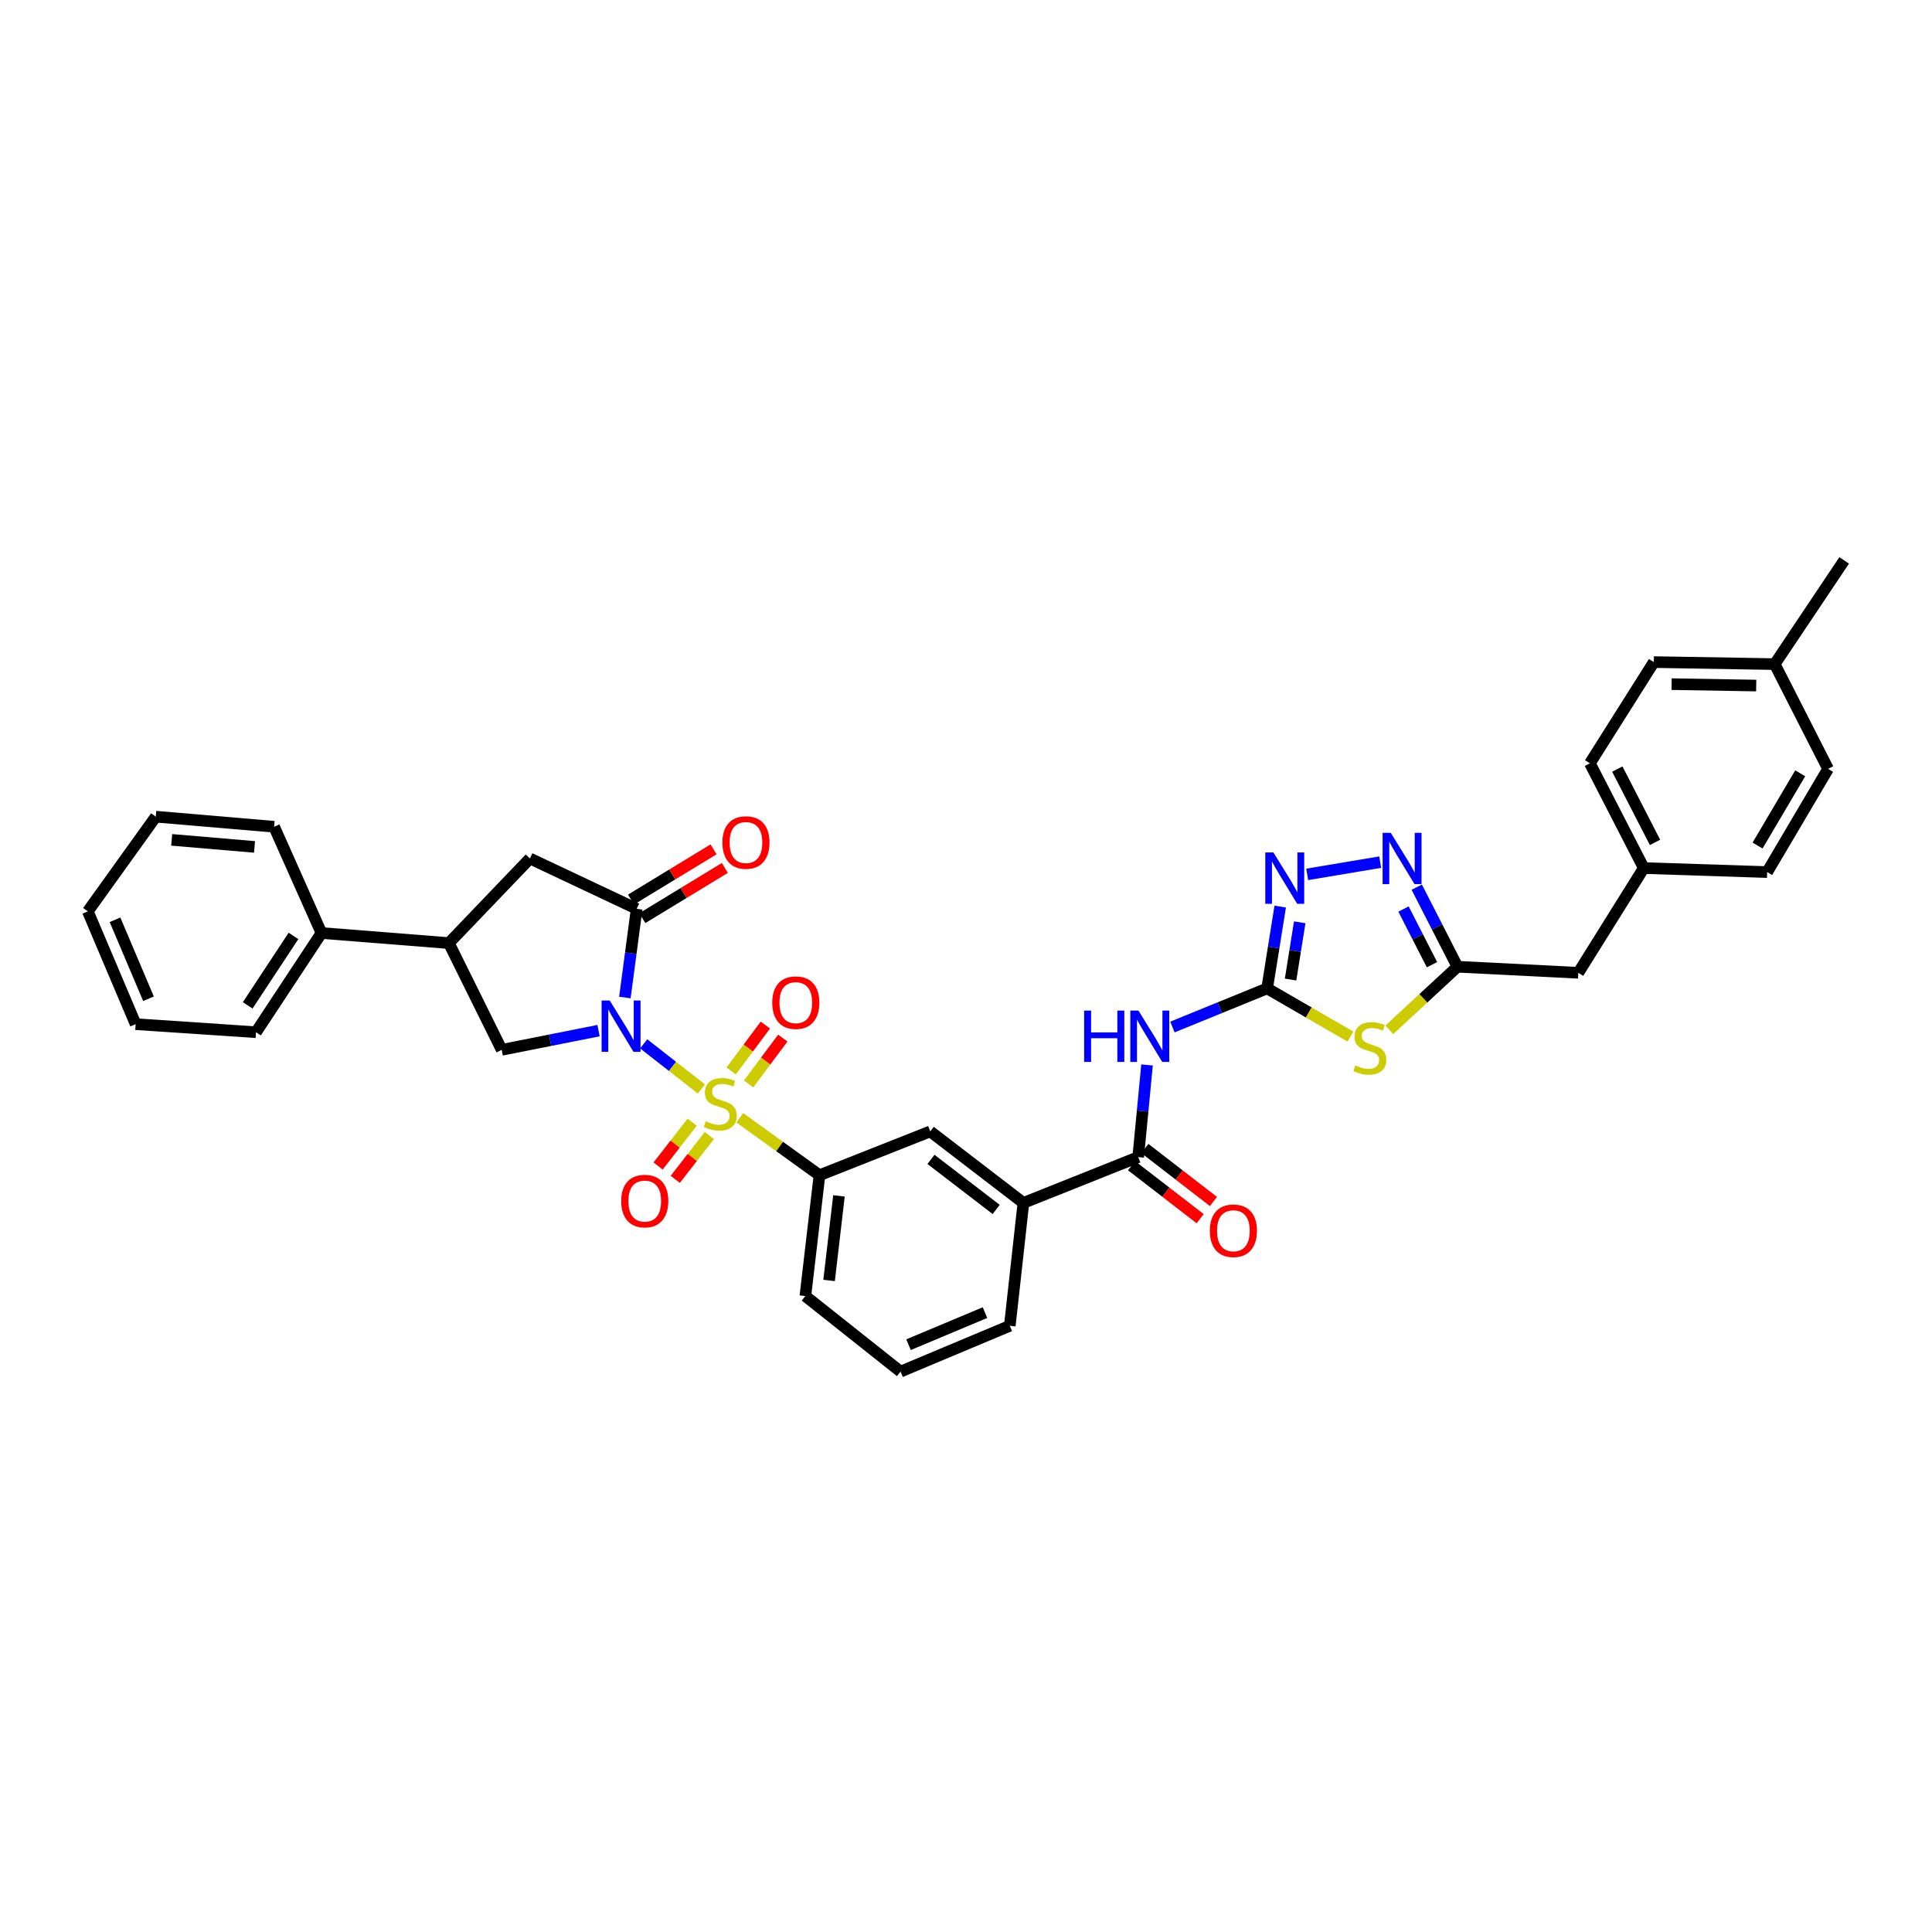<?xml version='1.0' encoding='iso-8859-1'?>
<svg version='1.1' baseProfile='full'
              xmlns='http://www.w3.org/2000/svg'
                      xmlns:rdkit='http://www.rdkit.org/xml'
                      xmlns:xlink='http://www.w3.org/1999/xlink'
                  xml:space='preserve'
width='1000px' height='1000px' viewBox='0 0 1000 1000'>
<!-- END OF HEADER -->
<rect style='opacity:1.0;fill:#FFFFFF;stroke:none' width='1000' height='1000' x='0' y='0'> </rect>
<path class='bond-0' d='M 333.168,540.289 L 348.1,551.963' style='fill:none;fill-rule:evenodd;stroke:#0000FF;stroke-width:6px;stroke-linecap:butt;stroke-linejoin:miter;stroke-opacity:1' />
<path class='bond-0' d='M 348.1,551.963 L 363.033,563.636' style='fill:none;fill-rule:evenodd;stroke:#CCCC00;stroke-width:6px;stroke-linecap:butt;stroke-linejoin:miter;stroke-opacity:1' />
<path class='bond-2' d='M 323.434,516.324 L 326.489,493.368' style='fill:none;fill-rule:evenodd;stroke:#0000FF;stroke-width:6px;stroke-linecap:butt;stroke-linejoin:miter;stroke-opacity:1' />
<path class='bond-2' d='M 326.489,493.368 L 329.543,470.412' style='fill:none;fill-rule:evenodd;stroke:#000000;stroke-width:6px;stroke-linecap:butt;stroke-linejoin:miter;stroke-opacity:1' />
<path class='bond-7' d='M 309.813,533.451 L 284.748,538.424' style='fill:none;fill-rule:evenodd;stroke:#0000FF;stroke-width:6px;stroke-linecap:butt;stroke-linejoin:miter;stroke-opacity:1' />
<path class='bond-7' d='M 284.748,538.424 L 259.684,543.398' style='fill:none;fill-rule:evenodd;stroke:#000000;stroke-width:6px;stroke-linecap:butt;stroke-linejoin:miter;stroke-opacity:1' />
<path class='bond-10' d='M 382.91,578.56 L 403.536,593.428' style='fill:none;fill-rule:evenodd;stroke:#CCCC00;stroke-width:6px;stroke-linecap:butt;stroke-linejoin:miter;stroke-opacity:1' />
<path class='bond-10' d='M 403.536,593.428 L 424.162,608.297' style='fill:none;fill-rule:evenodd;stroke:#000000;stroke-width:6px;stroke-linecap:butt;stroke-linejoin:miter;stroke-opacity:1' />
<path class='bond-13' d='M 358.253,580.84 L 349.442,592.183' style='fill:none;fill-rule:evenodd;stroke:#CCCC00;stroke-width:6px;stroke-linecap:butt;stroke-linejoin:miter;stroke-opacity:1' />
<path class='bond-13' d='M 349.442,592.183 L 340.63,603.525' style='fill:none;fill-rule:evenodd;stroke:#FF0000;stroke-width:6px;stroke-linecap:butt;stroke-linejoin:miter;stroke-opacity:1' />
<path class='bond-13' d='M 367.143,587.747 L 358.332,599.089' style='fill:none;fill-rule:evenodd;stroke:#CCCC00;stroke-width:6px;stroke-linecap:butt;stroke-linejoin:miter;stroke-opacity:1' />
<path class='bond-13' d='M 358.332,599.089 L 349.52,610.432' style='fill:none;fill-rule:evenodd;stroke:#FF0000;stroke-width:6px;stroke-linecap:butt;stroke-linejoin:miter;stroke-opacity:1' />
<path class='bond-14' d='M 387.473,561.042 L 396.325,549.179' style='fill:none;fill-rule:evenodd;stroke:#CCCC00;stroke-width:6px;stroke-linecap:butt;stroke-linejoin:miter;stroke-opacity:1' />
<path class='bond-14' d='M 396.325,549.179 L 405.178,537.317' style='fill:none;fill-rule:evenodd;stroke:#FF0000;stroke-width:6px;stroke-linecap:butt;stroke-linejoin:miter;stroke-opacity:1' />
<path class='bond-14' d='M 378.451,554.309 L 387.304,542.446' style='fill:none;fill-rule:evenodd;stroke:#CCCC00;stroke-width:6px;stroke-linecap:butt;stroke-linejoin:miter;stroke-opacity:1' />
<path class='bond-14' d='M 387.304,542.446 L 396.156,530.584' style='fill:none;fill-rule:evenodd;stroke:#FF0000;stroke-width:6px;stroke-linecap:butt;stroke-linejoin:miter;stroke-opacity:1' />
<path class='bond-1' d='M 655.866,511.589 L 631.353,521.586' style='fill:none;fill-rule:evenodd;stroke:#000000;stroke-width:6px;stroke-linecap:butt;stroke-linejoin:miter;stroke-opacity:1' />
<path class='bond-1' d='M 631.353,521.586 L 606.841,531.584' style='fill:none;fill-rule:evenodd;stroke:#0000FF;stroke-width:6px;stroke-linecap:butt;stroke-linejoin:miter;stroke-opacity:1' />
<path class='bond-3' d='M 655.866,511.589 L 677.422,524.06' style='fill:none;fill-rule:evenodd;stroke:#000000;stroke-width:6px;stroke-linecap:butt;stroke-linejoin:miter;stroke-opacity:1' />
<path class='bond-3' d='M 677.422,524.06 L 698.979,536.531' style='fill:none;fill-rule:evenodd;stroke:#CCCC00;stroke-width:6px;stroke-linecap:butt;stroke-linejoin:miter;stroke-opacity:1' />
<path class='bond-5' d='M 655.866,511.589 L 659.249,490.419' style='fill:none;fill-rule:evenodd;stroke:#000000;stroke-width:6px;stroke-linecap:butt;stroke-linejoin:miter;stroke-opacity:1' />
<path class='bond-5' d='M 659.249,490.419 L 662.631,469.248' style='fill:none;fill-rule:evenodd;stroke:#0000FF;stroke-width:6px;stroke-linecap:butt;stroke-linejoin:miter;stroke-opacity:1' />
<path class='bond-5' d='M 667.997,507.014 L 670.365,492.195' style='fill:none;fill-rule:evenodd;stroke:#000000;stroke-width:6px;stroke-linecap:butt;stroke-linejoin:miter;stroke-opacity:1' />
<path class='bond-5' d='M 670.365,492.195 L 672.733,477.376' style='fill:none;fill-rule:evenodd;stroke:#0000FF;stroke-width:6px;stroke-linecap:butt;stroke-linejoin:miter;stroke-opacity:1' />
<path class='bond-12' d='M 329.543,470.412 L 274.288,444.344' style='fill:none;fill-rule:evenodd;stroke:#000000;stroke-width:6px;stroke-linecap:butt;stroke-linejoin:miter;stroke-opacity:1' />
<path class='bond-17' d='M 332.468,475.221 L 353.824,462.231' style='fill:none;fill-rule:evenodd;stroke:#000000;stroke-width:6px;stroke-linecap:butt;stroke-linejoin:miter;stroke-opacity:1' />
<path class='bond-17' d='M 353.824,462.231 L 375.18,449.241' style='fill:none;fill-rule:evenodd;stroke:#FF0000;stroke-width:6px;stroke-linecap:butt;stroke-linejoin:miter;stroke-opacity:1' />
<path class='bond-17' d='M 326.618,465.603 L 347.974,452.613' style='fill:none;fill-rule:evenodd;stroke:#000000;stroke-width:6px;stroke-linecap:butt;stroke-linejoin:miter;stroke-opacity:1' />
<path class='bond-17' d='M 347.974,452.613 L 369.33,439.623' style='fill:none;fill-rule:evenodd;stroke:#FF0000;stroke-width:6px;stroke-linecap:butt;stroke-linejoin:miter;stroke-opacity:1' />
<path class='bond-8' d='M 719.095,533.034 L 736.735,516.708' style='fill:none;fill-rule:evenodd;stroke:#CCCC00;stroke-width:6px;stroke-linecap:butt;stroke-linejoin:miter;stroke-opacity:1' />
<path class='bond-8' d='M 736.735,516.708 L 754.375,500.382' style='fill:none;fill-rule:evenodd;stroke:#000000;stroke-width:6px;stroke-linecap:butt;stroke-linejoin:miter;stroke-opacity:1' />
<path class='bond-4' d='M 593.703,551.216 L 591.418,575.063' style='fill:none;fill-rule:evenodd;stroke:#0000FF;stroke-width:6px;stroke-linecap:butt;stroke-linejoin:miter;stroke-opacity:1' />
<path class='bond-4' d='M 591.418,575.063 L 589.134,598.909' style='fill:none;fill-rule:evenodd;stroke:#000000;stroke-width:6px;stroke-linecap:butt;stroke-linejoin:miter;stroke-opacity:1' />
<path class='bond-6' d='M 676.599,452.574 L 714.392,446.241' style='fill:none;fill-rule:evenodd;stroke:#0000FF;stroke-width:6px;stroke-linecap:butt;stroke-linejoin:miter;stroke-opacity:1' />
<path class='bond-39' d='M 733.312,459.202 L 743.843,479.792' style='fill:none;fill-rule:evenodd;stroke:#0000FF;stroke-width:6px;stroke-linecap:butt;stroke-linejoin:miter;stroke-opacity:1' />
<path class='bond-39' d='M 743.843,479.792 L 754.375,500.382' style='fill:none;fill-rule:evenodd;stroke:#000000;stroke-width:6px;stroke-linecap:butt;stroke-linejoin:miter;stroke-opacity:1' />
<path class='bond-39' d='M 726.449,470.505 L 733.821,484.918' style='fill:none;fill-rule:evenodd;stroke:#0000FF;stroke-width:6px;stroke-linecap:butt;stroke-linejoin:miter;stroke-opacity:1' />
<path class='bond-39' d='M 733.821,484.918 L 741.193,499.331' style='fill:none;fill-rule:evenodd;stroke:#000000;stroke-width:6px;stroke-linecap:butt;stroke-linejoin:miter;stroke-opacity:1' />
<path class='bond-11' d='M 259.684,543.398 L 232.329,488.142' style='fill:none;fill-rule:evenodd;stroke:#000000;stroke-width:6px;stroke-linecap:butt;stroke-linejoin:miter;stroke-opacity:1' />
<path class='bond-20' d='M 754.375,500.382 L 816.935,503.521' style='fill:none;fill-rule:evenodd;stroke:#000000;stroke-width:6px;stroke-linecap:butt;stroke-linejoin:miter;stroke-opacity:1' />
<path class='bond-9' d='M 589.134,598.909 L 529.713,622.631' style='fill:none;fill-rule:evenodd;stroke:#000000;stroke-width:6px;stroke-linecap:butt;stroke-linejoin:miter;stroke-opacity:1' />
<path class='bond-18' d='M 585.693,603.364 L 603.45,617.078' style='fill:none;fill-rule:evenodd;stroke:#000000;stroke-width:6px;stroke-linecap:butt;stroke-linejoin:miter;stroke-opacity:1' />
<path class='bond-18' d='M 603.45,617.078 L 621.206,630.793' style='fill:none;fill-rule:evenodd;stroke:#FF0000;stroke-width:6px;stroke-linecap:butt;stroke-linejoin:miter;stroke-opacity:1' />
<path class='bond-18' d='M 592.575,594.455 L 610.331,608.169' style='fill:none;fill-rule:evenodd;stroke:#000000;stroke-width:6px;stroke-linecap:butt;stroke-linejoin:miter;stroke-opacity:1' />
<path class='bond-18' d='M 610.331,608.169 L 628.087,621.883' style='fill:none;fill-rule:evenodd;stroke:#FF0000;stroke-width:6px;stroke-linecap:butt;stroke-linejoin:miter;stroke-opacity:1' />
<path class='bond-16' d='M 424.162,608.297 L 481.494,585.613' style='fill:none;fill-rule:evenodd;stroke:#000000;stroke-width:6px;stroke-linecap:butt;stroke-linejoin:miter;stroke-opacity:1' />
<path class='bond-27' d='M 424.162,608.297 L 416.857,670.838' style='fill:none;fill-rule:evenodd;stroke:#000000;stroke-width:6px;stroke-linecap:butt;stroke-linejoin:miter;stroke-opacity:1' />
<path class='bond-27' d='M 434.248,618.984 L 429.135,662.763' style='fill:none;fill-rule:evenodd;stroke:#000000;stroke-width:6px;stroke-linecap:butt;stroke-linejoin:miter;stroke-opacity:1' />
<path class='bond-19' d='M 232.329,488.142 L 166.391,482.926' style='fill:none;fill-rule:evenodd;stroke:#000000;stroke-width:6px;stroke-linecap:butt;stroke-linejoin:miter;stroke-opacity:1' />
<path class='bond-36' d='M 232.329,488.142 L 274.288,444.344' style='fill:none;fill-rule:evenodd;stroke:#000000;stroke-width:6px;stroke-linecap:butt;stroke-linejoin:miter;stroke-opacity:1' />
<path class='bond-15' d='M 529.713,622.631 L 481.494,585.613' style='fill:none;fill-rule:evenodd;stroke:#000000;stroke-width:6px;stroke-linecap:butt;stroke-linejoin:miter;stroke-opacity:1' />
<path class='bond-15' d='M 515.625,626.008 L 481.872,600.095' style='fill:none;fill-rule:evenodd;stroke:#000000;stroke-width:6px;stroke-linecap:butt;stroke-linejoin:miter;stroke-opacity:1' />
<path class='bond-37' d='M 529.713,622.631 L 522.671,686.224' style='fill:none;fill-rule:evenodd;stroke:#000000;stroke-width:6px;stroke-linecap:butt;stroke-linejoin:miter;stroke-opacity:1' />
<path class='bond-30' d='M 166.391,482.926 L 132.512,534.273' style='fill:none;fill-rule:evenodd;stroke:#000000;stroke-width:6px;stroke-linecap:butt;stroke-linejoin:miter;stroke-opacity:1' />
<path class='bond-30' d='M 151.913,484.428 L 128.198,520.371' style='fill:none;fill-rule:evenodd;stroke:#000000;stroke-width:6px;stroke-linecap:butt;stroke-linejoin:miter;stroke-opacity:1' />
<path class='bond-31' d='M 166.391,482.926 L 141.887,427.927' style='fill:none;fill-rule:evenodd;stroke:#000000;stroke-width:6px;stroke-linecap:butt;stroke-linejoin:miter;stroke-opacity:1' />
<path class='bond-21' d='M 816.935,503.521 L 850.814,449.304' style='fill:none;fill-rule:evenodd;stroke:#000000;stroke-width:6px;stroke-linecap:butt;stroke-linejoin:miter;stroke-opacity:1' />
<path class='bond-23' d='M 850.814,449.304 L 914.675,451.393' style='fill:none;fill-rule:evenodd;stroke:#000000;stroke-width:6px;stroke-linecap:butt;stroke-linejoin:miter;stroke-opacity:1' />
<path class='bond-24' d='M 850.814,449.304 L 822.927,395.087' style='fill:none;fill-rule:evenodd;stroke:#000000;stroke-width:6px;stroke-linecap:butt;stroke-linejoin:miter;stroke-opacity:1' />
<path class='bond-24' d='M 856.642,436.022 L 837.121,398.07' style='fill:none;fill-rule:evenodd;stroke:#000000;stroke-width:6px;stroke-linecap:butt;stroke-linejoin:miter;stroke-opacity:1' />
<path class='bond-22' d='M 918.584,343.746 L 856.024,342.696' style='fill:none;fill-rule:evenodd;stroke:#000000;stroke-width:6px;stroke-linecap:butt;stroke-linejoin:miter;stroke-opacity:1' />
<path class='bond-22' d='M 909.011,354.845 L 865.219,354.109' style='fill:none;fill-rule:evenodd;stroke:#000000;stroke-width:6px;stroke-linecap:butt;stroke-linejoin:miter;stroke-opacity:1' />
<path class='bond-32' d='M 918.584,343.746 L 954.545,290.054' style='fill:none;fill-rule:evenodd;stroke:#000000;stroke-width:6px;stroke-linecap:butt;stroke-linejoin:miter;stroke-opacity:1' />
<path class='bond-40' d='M 918.584,343.746 L 946.209,397.97' style='fill:none;fill-rule:evenodd;stroke:#000000;stroke-width:6px;stroke-linecap:butt;stroke-linejoin:miter;stroke-opacity:1' />
<path class='bond-26' d='M 914.675,451.393 L 946.209,397.97' style='fill:none;fill-rule:evenodd;stroke:#000000;stroke-width:6px;stroke-linecap:butt;stroke-linejoin:miter;stroke-opacity:1' />
<path class='bond-26' d='M 909.711,437.657 L 931.784,400.261' style='fill:none;fill-rule:evenodd;stroke:#000000;stroke-width:6px;stroke-linecap:butt;stroke-linejoin:miter;stroke-opacity:1' />
<path class='bond-25' d='M 822.927,395.087 L 856.024,342.696' style='fill:none;fill-rule:evenodd;stroke:#000000;stroke-width:6px;stroke-linecap:butt;stroke-linejoin:miter;stroke-opacity:1' />
<path class='bond-29' d='M 416.857,670.838 L 466.121,709.946' style='fill:none;fill-rule:evenodd;stroke:#000000;stroke-width:6px;stroke-linecap:butt;stroke-linejoin:miter;stroke-opacity:1' />
<path class='bond-28' d='M 522.671,686.224 L 466.121,709.946' style='fill:none;fill-rule:evenodd;stroke:#000000;stroke-width:6px;stroke-linecap:butt;stroke-linejoin:miter;stroke-opacity:1' />
<path class='bond-28' d='M 509.834,679.401 L 470.249,696.006' style='fill:none;fill-rule:evenodd;stroke:#000000;stroke-width:6px;stroke-linecap:butt;stroke-linejoin:miter;stroke-opacity:1' />
<path class='bond-34' d='M 132.512,534.273 L 70.209,530.101' style='fill:none;fill-rule:evenodd;stroke:#000000;stroke-width:6px;stroke-linecap:butt;stroke-linejoin:miter;stroke-opacity:1' />
<path class='bond-33' d='M 141.887,427.927 L 80.634,422.711' style='fill:none;fill-rule:evenodd;stroke:#000000;stroke-width:6px;stroke-linecap:butt;stroke-linejoin:miter;stroke-opacity:1' />
<path class='bond-33' d='M 131.744,438.362 L 88.867,434.71' style='fill:none;fill-rule:evenodd;stroke:#000000;stroke-width:6px;stroke-linecap:butt;stroke-linejoin:miter;stroke-opacity:1' />
<path class='bond-35' d='M 80.634,422.711 L 45.455,471.719' style='fill:none;fill-rule:evenodd;stroke:#000000;stroke-width:6px;stroke-linecap:butt;stroke-linejoin:miter;stroke-opacity:1' />
<path class='bond-38' d='M 70.209,530.101 L 45.455,471.719' style='fill:none;fill-rule:evenodd;stroke:#000000;stroke-width:6px;stroke-linecap:butt;stroke-linejoin:miter;stroke-opacity:1' />
<path class='bond-38' d='M 76.86,516.949 L 59.532,476.082' style='fill:none;fill-rule:evenodd;stroke:#000000;stroke-width:6px;stroke-linecap:butt;stroke-linejoin:miter;stroke-opacity:1' />
<path  class='atom-0' d='M 315.59 517.856
L 324.296 531.927
Q 325.159 533.316, 326.547 535.83
Q 327.936 538.344, 328.011 538.494
L 328.011 517.856
L 331.538 517.856
L 331.538 544.423
L 327.898 544.423
L 318.555 529.038
Q 317.466 527.237, 316.303 525.173
Q 315.177 523.109, 314.84 522.471
L 314.84 544.423
L 311.387 544.423
L 311.387 517.856
L 315.59 517.856
' fill='#0000FF'/>
<path  class='atom-1' d='M 365.304 580.397
Q 365.605 580.51, 366.843 581.035
Q 368.081 581.56, 369.432 581.898
Q 370.821 582.198, 372.171 582.198
Q 374.686 582.198, 376.149 580.998
Q 377.613 579.759, 377.613 577.62
Q 377.613 576.157, 376.862 575.256
Q 376.149 574.356, 375.023 573.868
Q 373.898 573.38, 372.021 572.817
Q 369.657 572.104, 368.231 571.429
Q 366.843 570.753, 365.83 569.327
Q 364.854 567.901, 364.854 565.5
Q 364.854 562.16, 367.106 560.096
Q 369.395 558.032, 373.898 558.032
Q 376.975 558.032, 380.464 559.496
L 379.601 562.385
Q 376.412 561.072, 374.01 561.072
Q 371.421 561.072, 369.995 562.16
Q 368.569 563.211, 368.607 565.049
Q 368.607 566.475, 369.32 567.338
Q 370.07 568.202, 371.121 568.689
Q 372.209 569.177, 374.01 569.74
Q 376.412 570.491, 377.838 571.241
Q 379.264 571.992, 380.277 573.53
Q 381.327 575.031, 381.327 577.62
Q 381.327 581.298, 378.851 583.287
Q 376.412 585.238, 372.322 585.238
Q 369.957 585.238, 368.156 584.712
Q 366.393 584.225, 364.291 583.362
L 365.304 580.397
' fill='#CCCC00'/>
<path  class='atom-4' d='M 701.528 551.465
Q 701.828 551.578, 703.066 552.103
Q 704.304 552.629, 705.655 552.966
Q 707.044 553.267, 708.395 553.267
Q 710.909 553.267, 712.372 552.066
Q 713.836 550.827, 713.836 548.689
Q 713.836 547.225, 713.085 546.324
Q 712.372 545.424, 711.246 544.936
Q 710.121 544.448, 708.244 543.885
Q 705.88 543.172, 704.454 542.497
Q 703.066 541.822, 702.053 540.396
Q 701.077 538.97, 701.077 536.568
Q 701.077 533.228, 703.329 531.164
Q 705.618 529.101, 710.121 529.101
Q 713.198 529.101, 716.688 530.564
L 715.825 533.453
Q 712.635 532.14, 710.233 532.14
Q 707.644 532.14, 706.218 533.228
Q 704.792 534.279, 704.83 536.118
Q 704.83 537.544, 705.543 538.407
Q 706.293 539.27, 707.344 539.758
Q 708.432 540.245, 710.233 540.808
Q 712.635 541.559, 714.061 542.309
Q 715.487 543.06, 716.5 544.598
Q 717.551 546.099, 717.551 548.689
Q 717.551 552.366, 715.074 554.355
Q 712.635 556.306, 708.545 556.306
Q 706.181 556.306, 704.379 555.781
Q 702.616 555.293, 700.514 554.43
L 701.528 551.465
' fill='#CCCC00'/>
<path  class='atom-5' d='M 561.147 523.078
L 564.749 523.078
L 564.749 534.373
L 578.333 534.373
L 578.333 523.078
L 581.936 523.078
L 581.936 549.645
L 578.333 549.645
L 578.333 537.375
L 564.749 537.375
L 564.749 549.645
L 561.147 549.645
L 561.147 523.078
' fill='#0000FF'/>
<path  class='atom-5' d='M 589.253 523.078
L 597.959 537.15
Q 598.822 538.538, 600.21 541.052
Q 601.599 543.566, 601.674 543.717
L 601.674 523.078
L 605.201 523.078
L 605.201 549.645
L 601.561 549.645
L 592.217 534.26
Q 591.129 532.459, 589.966 530.395
Q 588.84 528.331, 588.502 527.693
L 588.502 549.645
L 585.05 549.645
L 585.05 523.078
L 589.253 523.078
' fill='#0000FF'/>
<path  class='atom-6' d='M 659.112 441.236
L 667.818 455.308
Q 668.681 456.696, 670.069 459.21
Q 671.458 461.725, 671.533 461.875
L 671.533 441.236
L 675.06 441.236
L 675.06 467.804
L 671.42 467.804
L 662.076 452.418
Q 660.988 450.617, 659.825 448.553
Q 658.699 446.489, 658.361 445.852
L 658.361 467.804
L 654.909 467.804
L 654.909 441.236
L 659.112 441.236
' fill='#0000FF'/>
<path  class='atom-7' d='M 719.84 431.06
L 728.545 445.132
Q 729.409 446.521, 730.797 449.035
Q 732.185 451.549, 732.26 451.699
L 732.26 431.06
L 735.788 431.06
L 735.788 457.628
L 732.148 457.628
L 722.804 442.243
Q 721.716 440.442, 720.553 438.378
Q 719.427 436.314, 719.089 435.676
L 719.089 457.628
L 715.637 457.628
L 715.637 431.06
L 719.84 431.06
' fill='#0000FF'/>
<path  class='atom-14' d='M 321.525 621.668
Q 321.525 615.289, 324.677 611.724
Q 327.829 608.159, 333.721 608.159
Q 339.612 608.159, 342.764 611.724
Q 345.916 615.289, 345.916 621.668
Q 345.916 628.123, 342.727 631.8
Q 339.537 635.44, 333.721 635.44
Q 327.867 635.44, 324.677 631.8
Q 321.525 628.16, 321.525 621.668
M 333.721 632.438
Q 337.774 632.438, 339.95 629.736
Q 342.164 626.997, 342.164 621.668
Q 342.164 616.452, 339.95 613.826
Q 337.774 611.161, 333.721 611.161
Q 329.668 611.161, 327.454 613.788
Q 325.278 616.415, 325.278 621.668
Q 325.278 627.034, 327.454 629.736
Q 329.668 632.438, 333.721 632.438
' fill='#FF0000'/>
<path  class='atom-15' d='M 399.708 518.969
Q 399.708 512.59, 402.861 509.025
Q 406.013 505.46, 411.904 505.46
Q 417.795 505.46, 420.948 509.025
Q 424.1 512.59, 424.1 518.969
Q 424.1 525.423, 420.91 529.101
Q 417.72 532.74, 411.904 532.74
Q 406.05 532.74, 402.861 529.101
Q 399.708 525.461, 399.708 518.969
M 411.904 529.738
Q 415.957 529.738, 418.133 527.037
Q 420.347 524.297, 420.347 518.969
Q 420.347 513.753, 418.133 511.126
Q 415.957 508.462, 411.904 508.462
Q 407.851 508.462, 405.637 511.089
Q 403.461 513.715, 403.461 518.969
Q 403.461 524.335, 405.637 527.037
Q 407.851 529.738, 411.904 529.738
' fill='#FF0000'/>
<path  class='atom-18' d='M 373.91 436.083
Q 373.91 429.703, 377.062 426.138
Q 380.214 422.574, 386.106 422.574
Q 391.997 422.574, 395.149 426.138
Q 398.301 429.703, 398.301 436.083
Q 398.301 442.537, 395.112 446.214
Q 391.922 449.854, 386.106 449.854
Q 380.252 449.854, 377.062 446.214
Q 373.91 442.574, 373.91 436.083
M 386.106 446.852
Q 390.158 446.852, 392.335 444.15
Q 394.549 441.411, 394.549 436.083
Q 394.549 430.867, 392.335 428.24
Q 390.158 425.576, 386.106 425.576
Q 382.053 425.576, 379.839 428.202
Q 377.663 430.829, 377.663 436.083
Q 377.663 441.449, 379.839 444.15
Q 382.053 446.852, 386.106 446.852
' fill='#FF0000'/>
<path  class='atom-19' d='M 626.203 637.035
Q 626.203 630.655, 629.355 627.091
Q 632.507 623.526, 638.398 623.526
Q 644.29 623.526, 647.442 627.091
Q 650.594 630.655, 650.594 637.035
Q 650.594 643.489, 647.404 647.166
Q 644.214 650.806, 638.398 650.806
Q 632.544 650.806, 629.355 647.166
Q 626.203 643.527, 626.203 637.035
M 638.398 647.804
Q 642.451 647.804, 644.627 645.103
Q 646.841 642.363, 646.841 637.035
Q 646.841 631.819, 644.627 629.192
Q 642.451 626.528, 638.398 626.528
Q 634.345 626.528, 632.131 629.154
Q 629.955 631.781, 629.955 637.035
Q 629.955 642.401, 632.131 645.103
Q 634.345 647.804, 638.398 647.804
' fill='#FF0000'/>
</svg>
